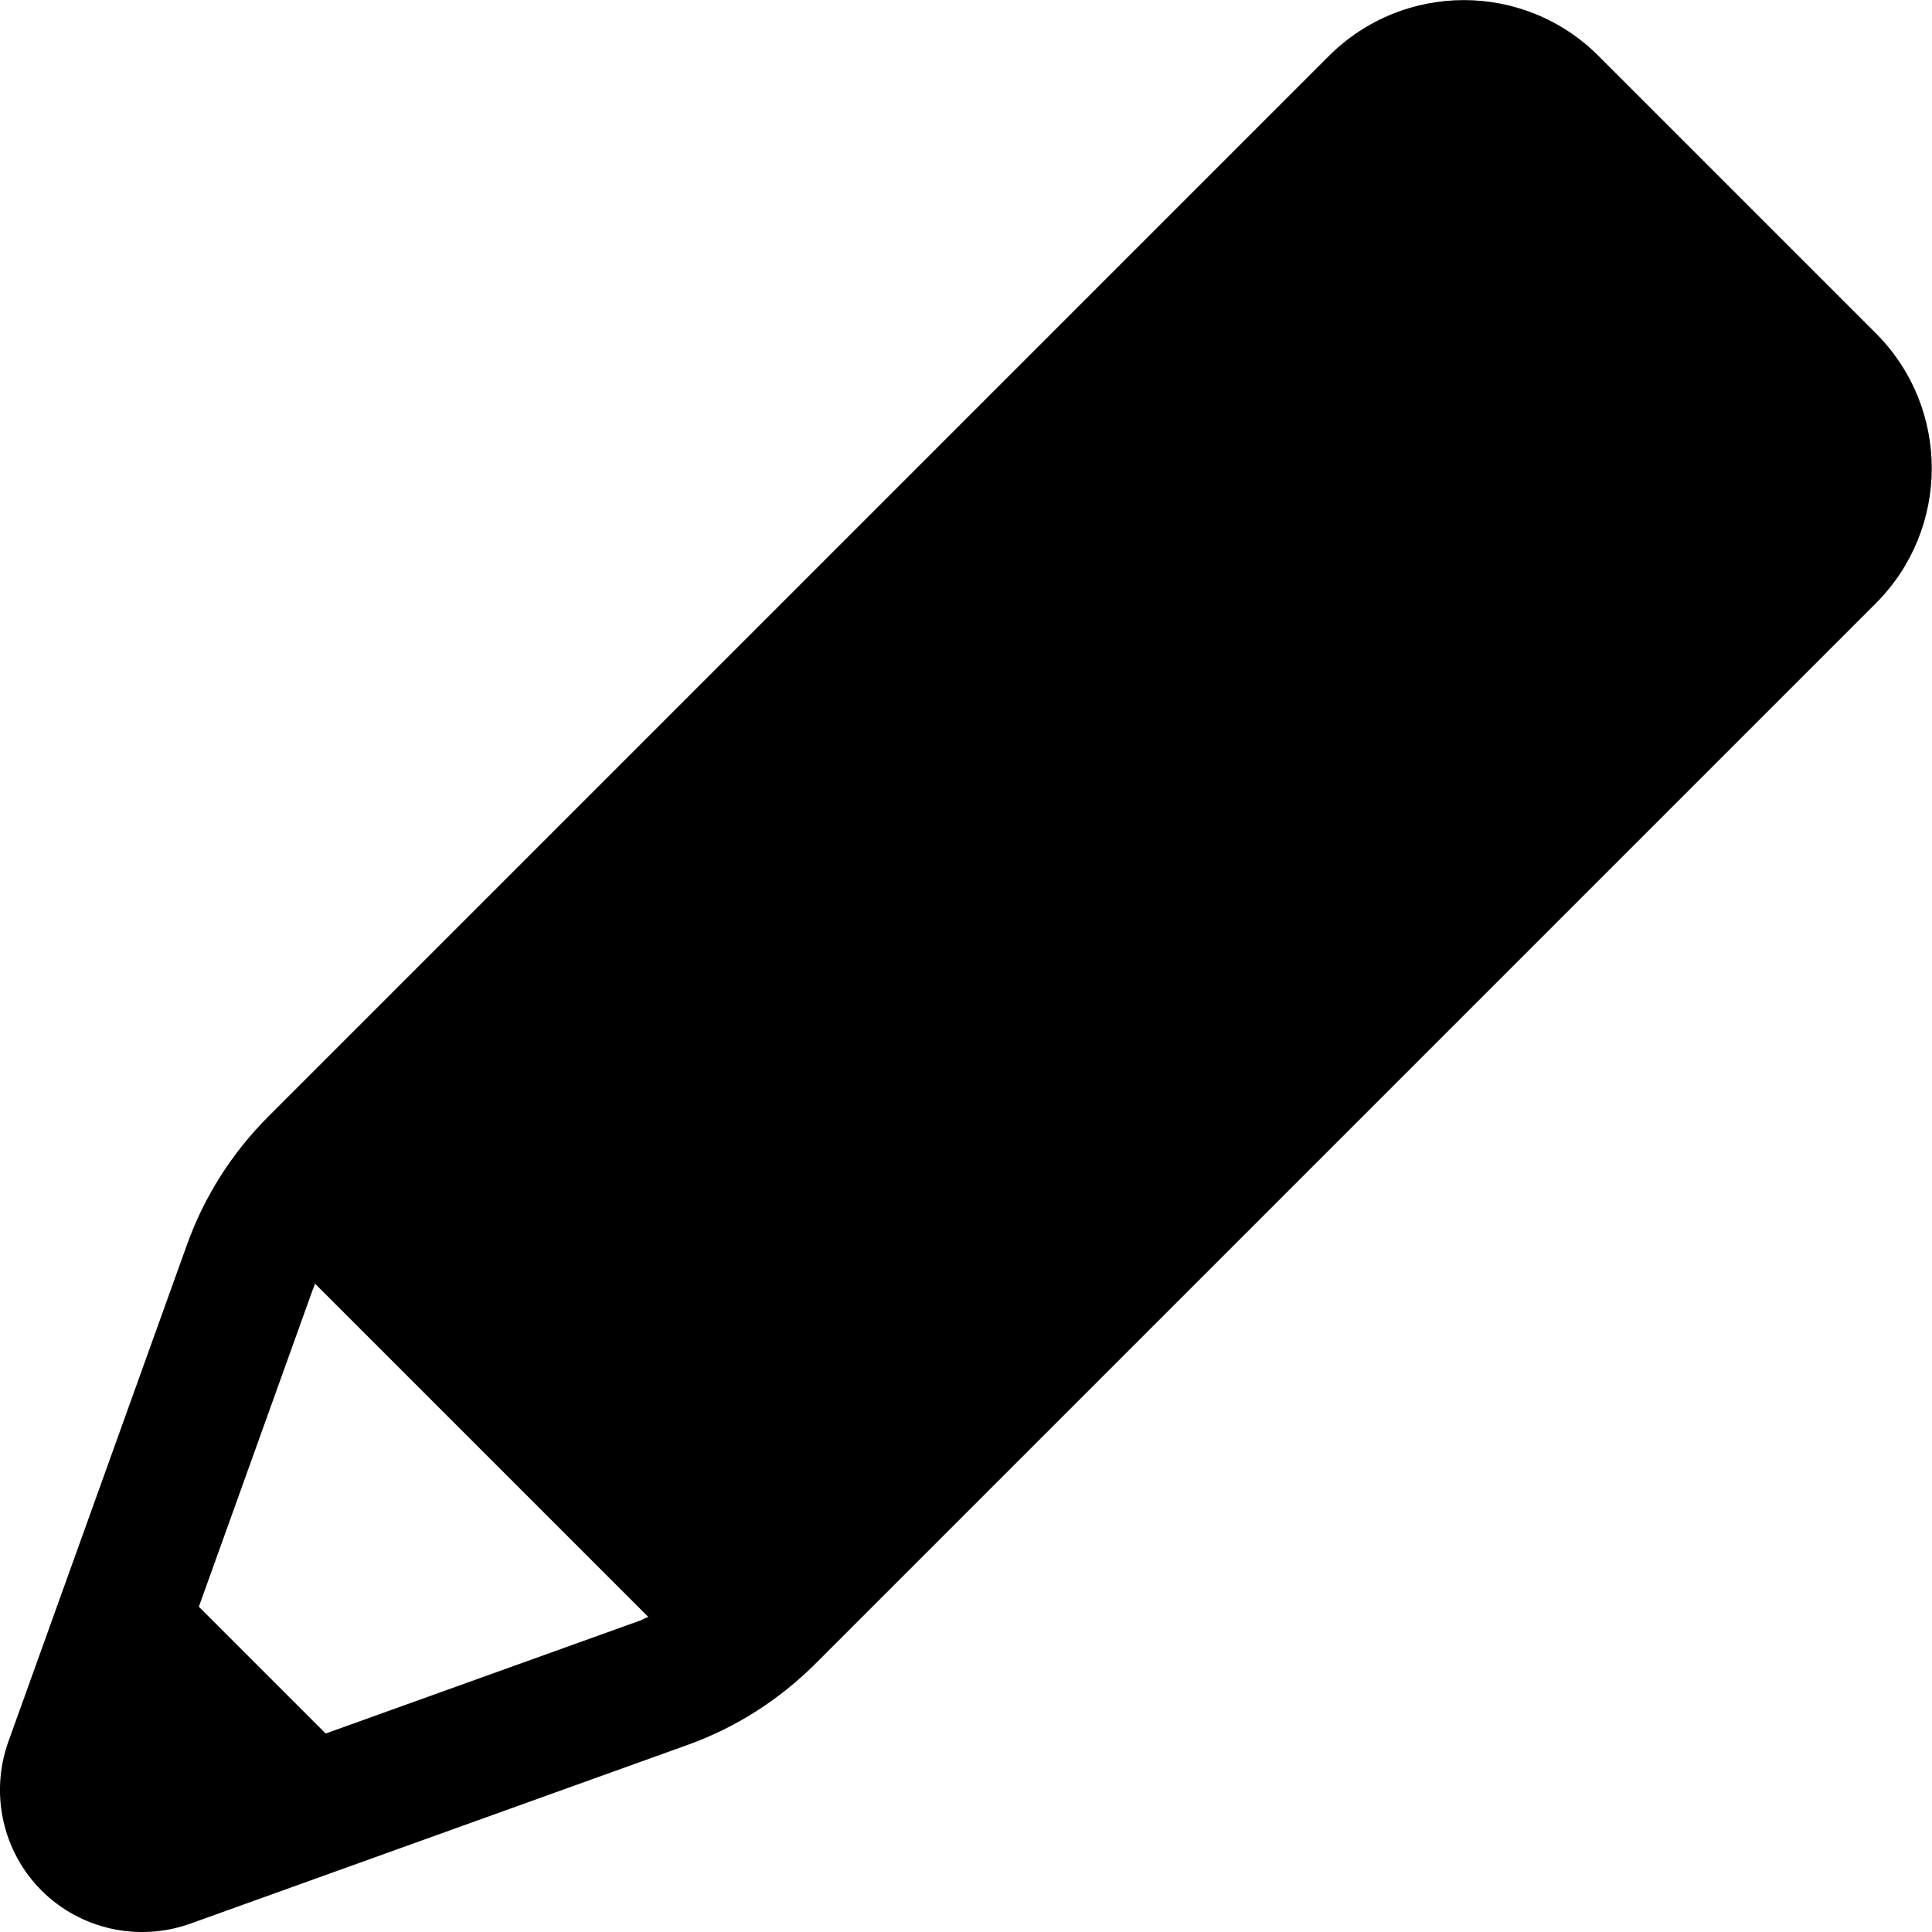 <?xml version="1.0" encoding="UTF-8"?>
<svg xmlns="http://www.w3.org/2000/svg" version="1.1" viewBox="0 0 512 512">
  <!-- Generator: Adobe Illustrator 28.7.1, SVG Export Plug-In . SVG Version: 1.2.0 Build 142)  -->
  <g>
    <g id="_x32_">
      <path d="M497.2,88.4L423.6,14.8c-19.7-19.7-51.6-19.7-71.4,0l-47.7,47.7-233.3,233.3c-9.7,9.7-17.1,21.3-21.7,34.2L2.2,461.6c-4.9,13.7-1.5,29.1,8.8,39.4,10.3,10.3,25.7,13.7,39.4,8.8l131.6-47.3c12.9-4.6,24.5-12,34.2-21.7l220.8-220.8h0s12.5-12.5,12.5-12.5l47.7-47.7h0c19.6-19.7,19.7-51.6,0-71.4ZM96.2,320.8l-12.7,12.6,95.1,95.1,9.1-9.1-94.9-94.9c1.1-1.3,2.2-2.6,3.4-3.7ZM170.1,429.3l-83.8,30.1-33.6-33.6,30.1-83.8c.2-.6.5-1.2.7-1.8l88.3,88.3c-.6.2-1.2.5-1.8.8ZM191.2,415.8c-1.2,1.2-2.5,2.3-3.7,3.4l.2.2,235.1-235.1h0s-231.5,231.5-231.5,231.5Z"/>
    </g>
  </g>
</svg>